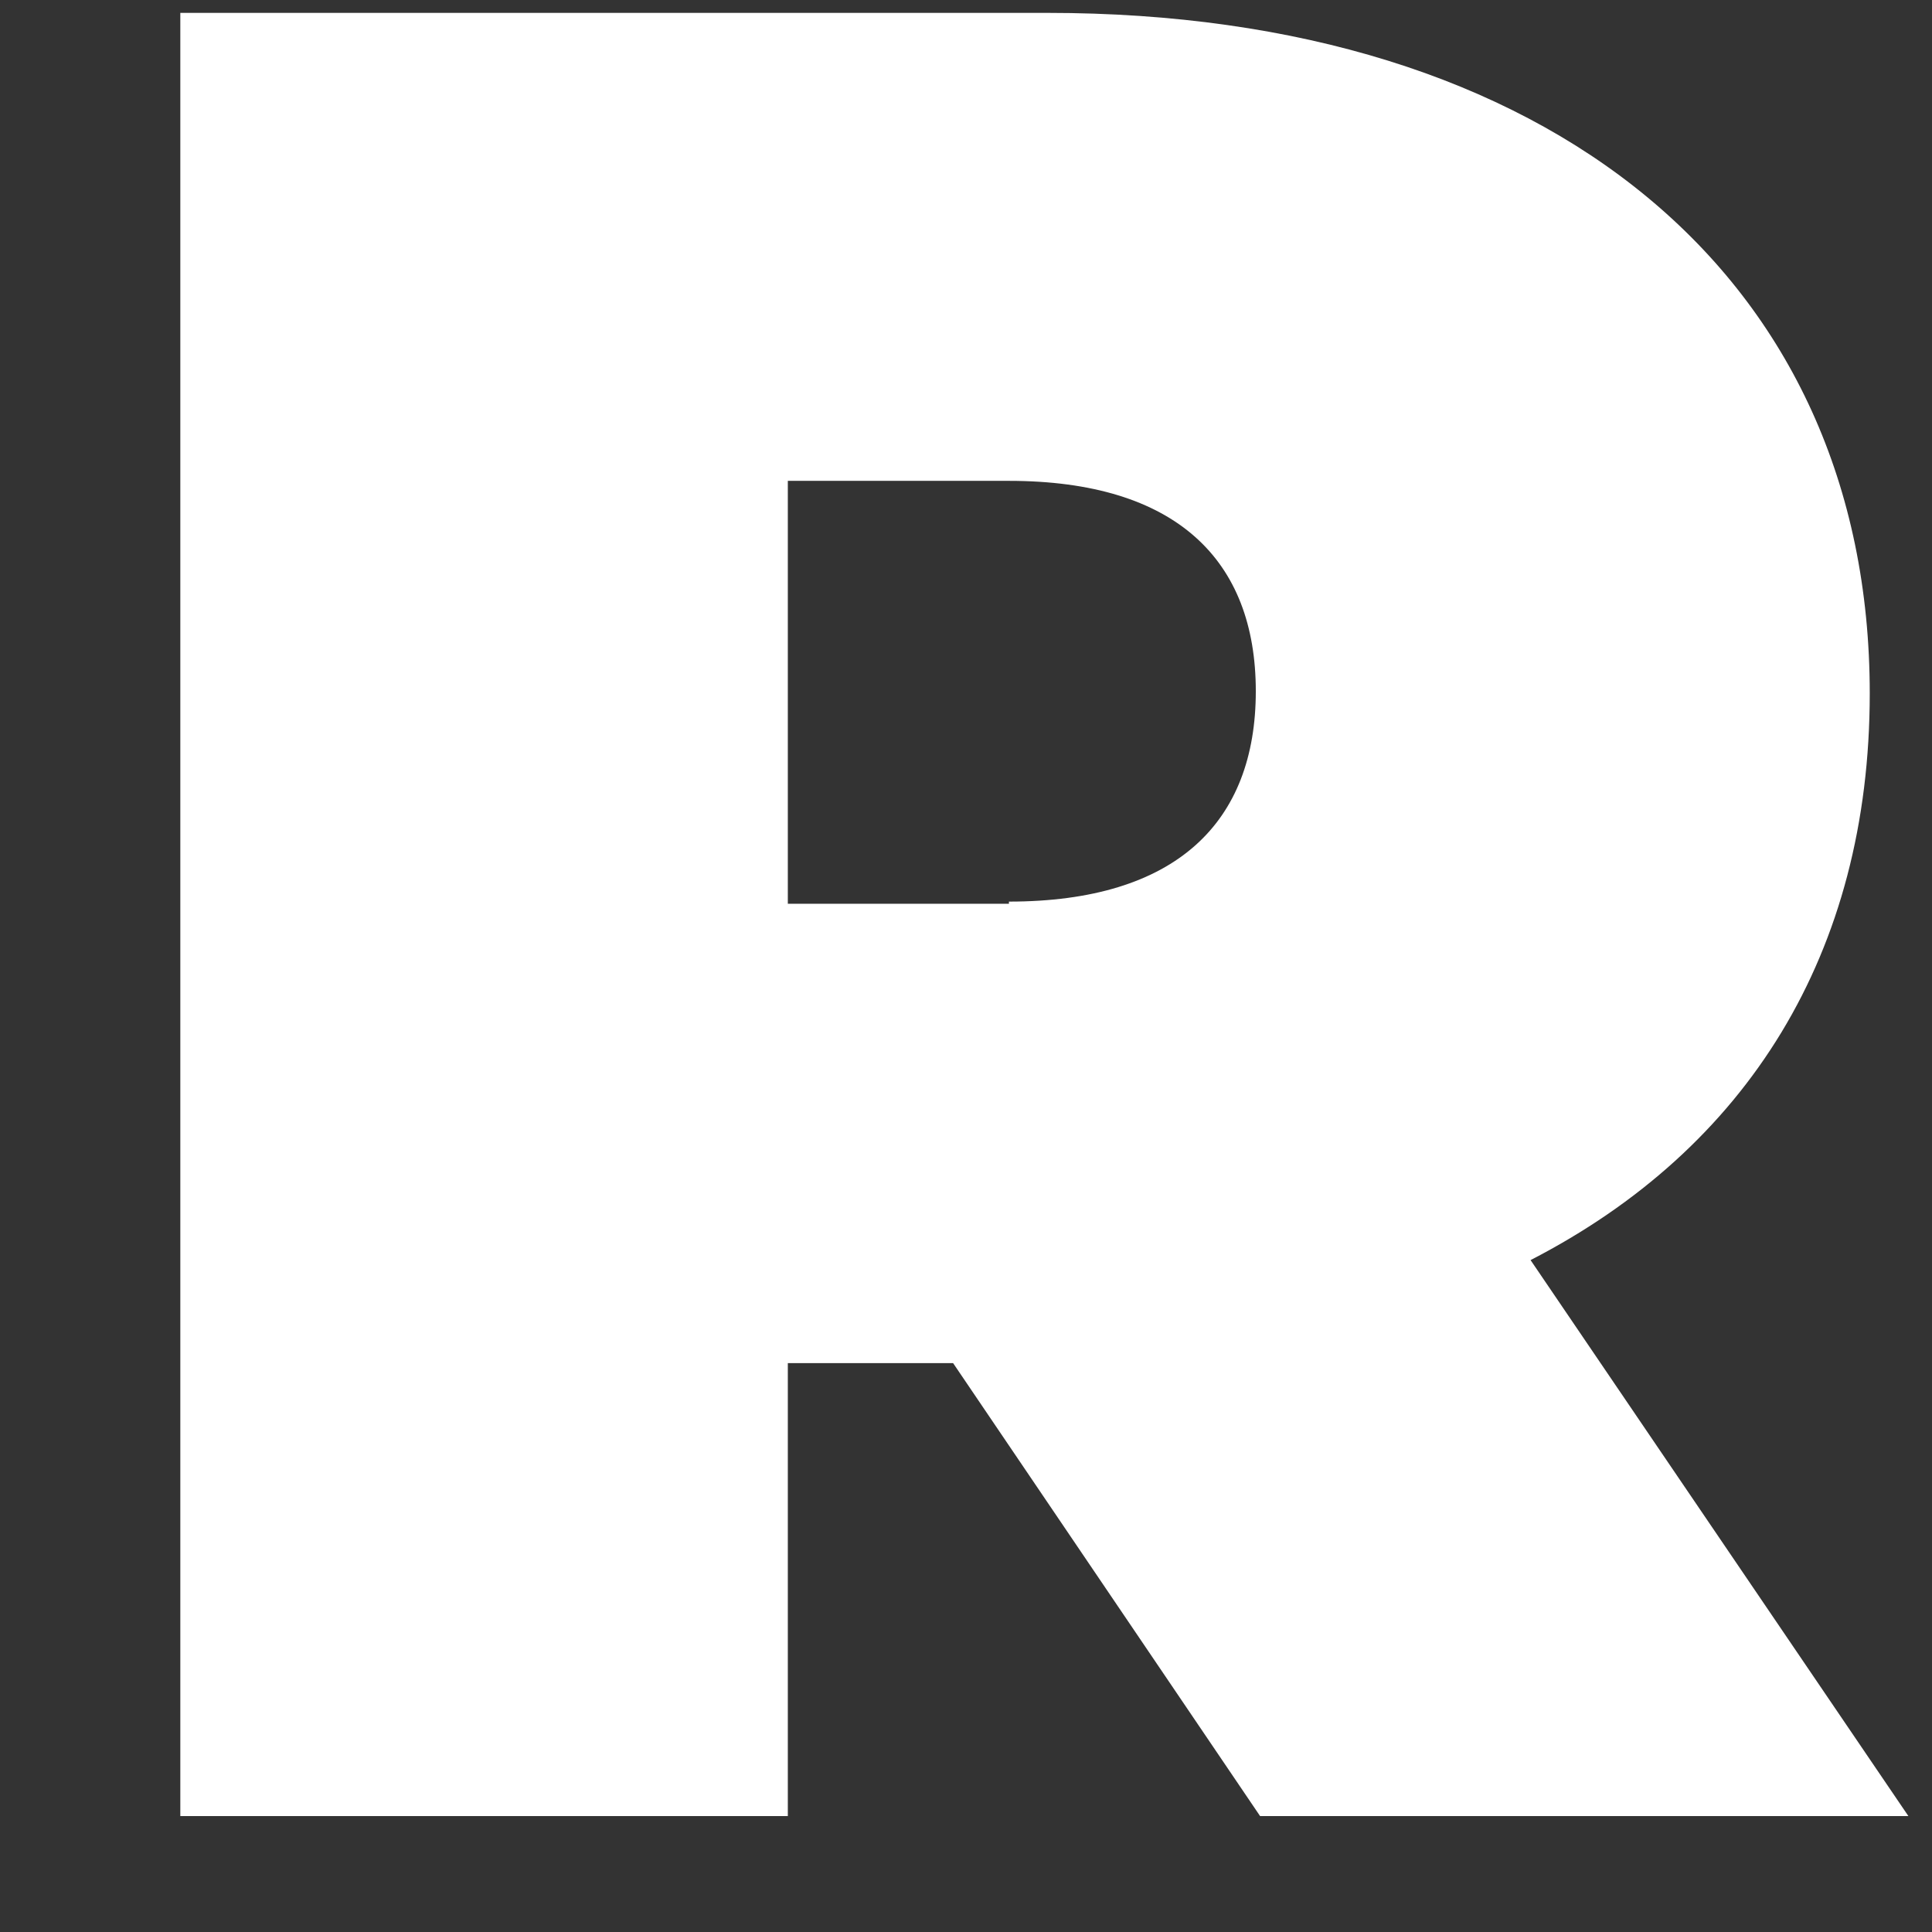 <svg xmlns="http://www.w3.org/2000/svg" width="9" height="9" viewBox="0 0 9 9" fill="none"><rect x="0" y="0" width="9" height="9" fill="#333333" stroke="none"/><path d="M8.71 3.23C8.71 1.29 7.22 0.06 4.88 0.06H0.84V8.46H3.67V6.35H4.44L5.87 8.46H8.89L7.13 5.87C8.14 5.35 8.71 4.44 8.71 3.23ZM4.7 4.21H3.67V2.24H4.7C5.48 2.24 5.85 2.61 5.85 3.22C5.85 3.83 5.48 4.2 4.7 4.2V4.21Z" fill="white"></path></svg>